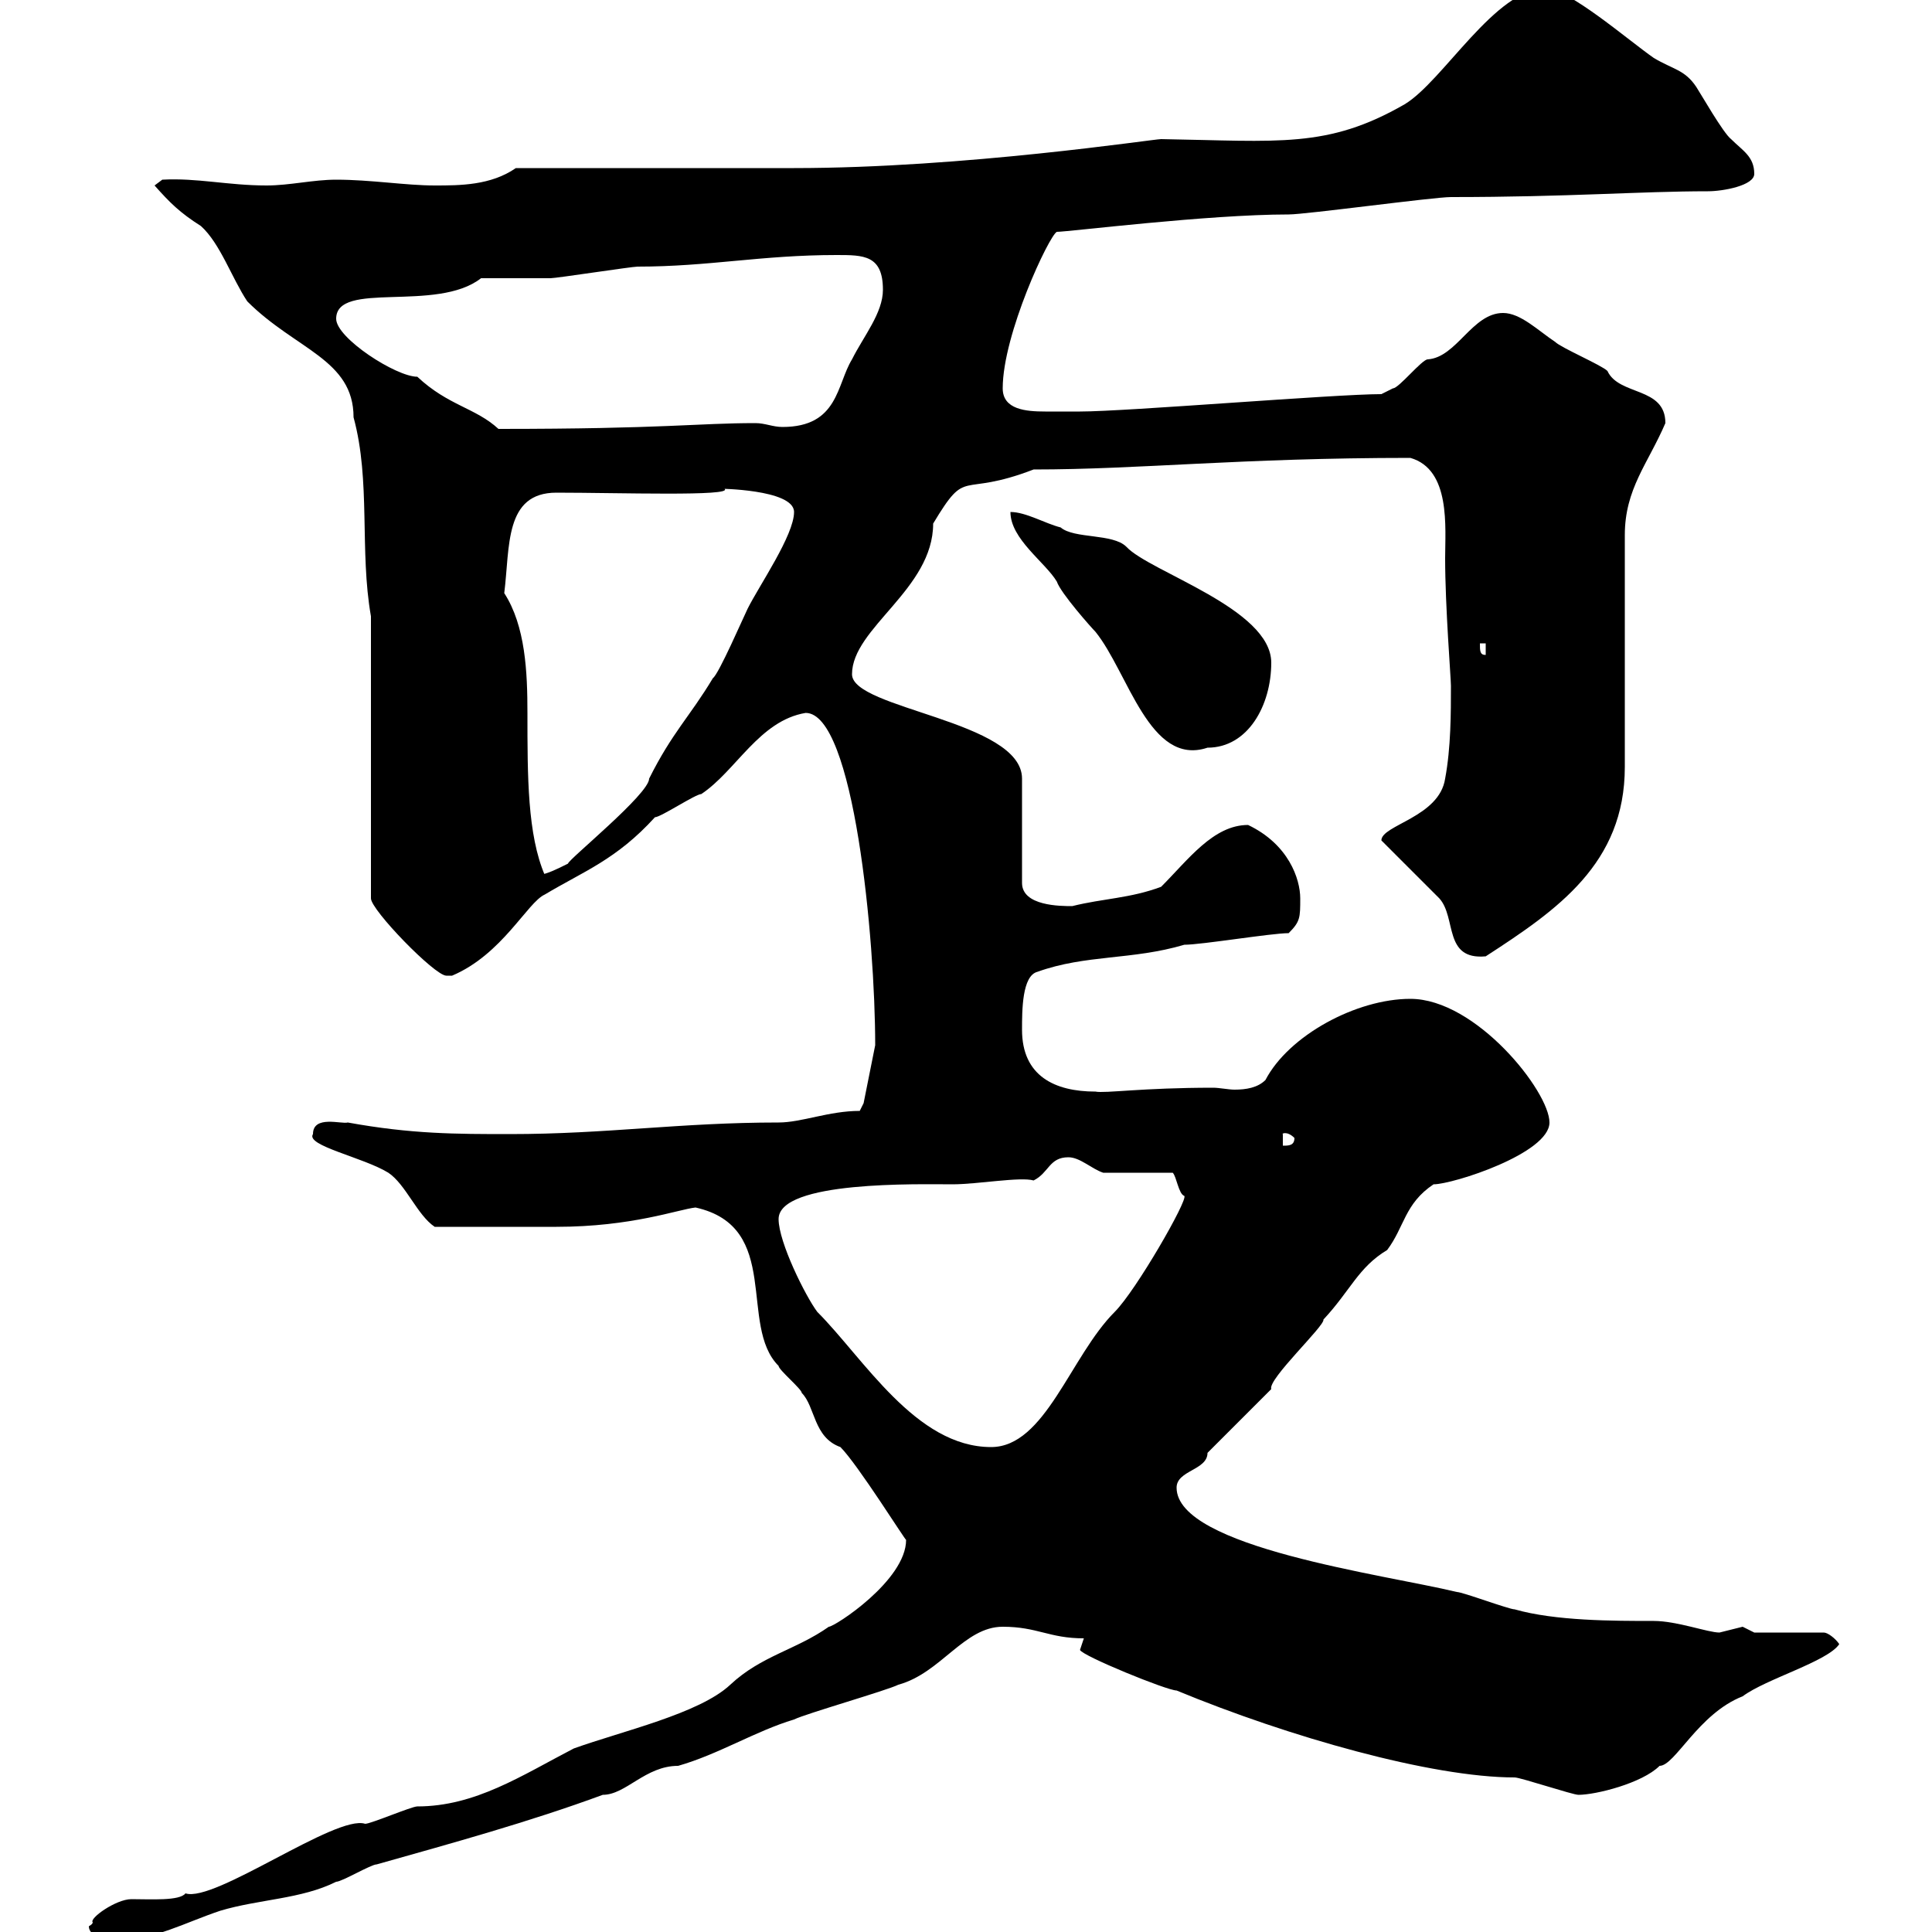 <svg xmlns="http://www.w3.org/2000/svg" xmlns:xlink="http://www.w3.org/1999/xlink" width="300" height="300"><path d="M14.40 298.50C14.40 298.80 13.80 299.10 13.80 299.10C13.80 301.20 18 301.20 18.60 301.20C24 301.20 28.80 298.50 34.20 296.70C40.20 294.90 46.80 294.90 52.20 292.20C53.10 292.20 57.60 289.50 58.50 289.50C70.20 286.20 82.20 282.90 93.60 278.70C97.20 278.70 100.20 274.20 105.30 274.20C111.60 272.40 117.30 268.80 123.30 267C125.10 266.10 137.70 262.50 139.50 261.60C146.10 259.80 149.70 252.60 155.70 252.60C161.10 252.60 162.90 254.40 168.30 254.40C168.30 254.40 167.70 256.20 167.70 256.20C168 257.10 181.20 262.50 182.70 262.50C200.10 269.70 222.30 276 235.20 276C236.10 276 244.20 278.70 245.10 278.70C247.80 278.70 255 276.90 257.70 274.20C260.10 274.20 263.70 266.10 270.60 263.40C274.20 260.70 283.80 258 285.60 255.30C285 254.40 283.80 253.50 283.20 253.50L272.40 253.50C272.40 253.50 270.60 252.60 270.60 252.60C270.60 252.60 267 253.50 267 253.50C265.20 253.50 260.40 251.70 256.80 251.70C250.50 251.70 241.50 251.70 235.20 249.90C234.30 249.90 227.10 247.20 226.20 247.20C215.10 244.50 182.70 240.30 182.70 231C182.70 228.30 187.50 228.30 187.50 225.60L197.40 215.70C196.80 214.20 205.80 205.80 205.50 204.90C209.70 200.40 210.90 196.80 215.40 194.10C218.10 190.50 218.10 186.90 222.60 183.90C225.60 183.90 240.60 179.10 240.60 174.30C240.60 169.50 229.20 155.10 219 155.10C210.60 155.10 200.10 160.80 196.50 167.70C195.30 168.90 193.50 169.20 191.70 169.20C190.80 169.20 189.30 168.90 188.40 168.90C177.30 168.90 171.60 169.80 170.10 169.50C163.80 169.50 158.70 167.10 158.70 159.90C158.70 156.90 158.70 151.50 161.10 150.90C168.60 148.20 175.80 149.10 183.90 146.70C186.60 146.70 197.40 144.90 200.10 144.90C201.90 143.10 201.90 142.50 201.90 139.50C201.90 136.50 200.10 131.10 193.80 128.10C188.40 128.10 184.50 133.50 180.30 137.70C175.50 139.50 171.30 139.50 166.50 140.70C164.70 140.70 158.70 140.70 158.70 137.10L158.70 120.90C158.70 111.90 132.30 110.10 132.30 104.70C132.30 97.50 144.90 91.50 144.90 81.30C150.30 72.30 148.80 77.40 160.50 72.90C177 72.90 192.60 71.10 219 71.10C225.30 72.90 224.40 81.90 224.40 86.70C224.40 94.20 225.30 105.30 225.30 106.50C225.30 110.70 225.30 116.10 224.40 120.90C223.50 126.90 214.50 128.10 214.50 130.50L223.50 139.50C226.20 142.50 224.10 149.10 230.70 148.50C241.80 141.30 252.30 134.10 252.30 119.10L252.30 83.10C252.30 75.90 255.90 72 258.60 65.70C258.60 60 251.40 61.50 249.60 57.60C248.70 56.70 242.40 54 241.50 53.10C238.80 51.30 236.10 48.60 233.40 48.60C228.60 48.60 226.20 55.50 221.70 55.80C220.80 55.80 217.20 60.30 216.30 60.30C216.30 60.30 214.50 61.20 214.50 61.20C207.30 61.20 174.90 63.90 167.70 63.90C166.80 63.90 164.40 63.90 162.30 63.90C159.30 63.90 155.70 63.60 155.70 60.30C155.70 51.90 162.90 36.60 164.10 36C165.90 36 187.50 33.30 200.10 33.30C202.80 33.30 222.60 30.60 225.30 30.60C243.60 30.60 254.70 29.70 265.20 29.70C267.60 29.70 272.40 28.80 272.40 27C272.40 24.30 270.60 23.40 268.80 21.60C267.60 20.70 264 14.40 263.40 13.50C261.60 10.80 259.80 10.80 256.80 9C252.90 6.30 243.60-1.80 240-1.80C232.20-1.80 224.10 12.60 218.10 16.20C206.10 23.10 198.60 21.90 180.30 21.60C179.10 21.60 149.70 26.10 123.30 26.10C117.30 26.10 86.40 26.10 80.10 26.10C76.20 28.80 71.40 28.80 67.50 28.80C63 28.80 57.60 27.90 52.20 27.90C48.60 27.90 45 28.80 41.40 28.80C35.40 28.80 30.60 27.60 25.20 27.90L24 28.80C26.40 31.50 27.90 33 31.20 35.10C34.20 37.80 36 43.20 38.40 46.80C45.90 54.30 54.90 55.80 54.90 64.80C57.60 74.70 55.80 85.50 57.60 95.70L57.60 139.50C57.60 141.30 67.50 151.50 69.30 151.50C69.30 151.50 70.20 151.50 70.20 151.50C78 148.20 81.90 140.10 84.60 138.90C90.60 135.30 95.70 133.50 101.70 126.90C102.60 126.90 108 123.30 108.90 123.30C114.30 119.70 117.90 111.90 125.10 110.70C132.60 110.70 135.90 145.80 135.90 162.30C135.30 165.30 134.10 171.30 134.10 171.30L133.50 172.50C128.70 172.50 124.50 174.30 120.90 174.30C105.60 174.30 94.20 176.10 79.20 176.10C70.80 176.10 63.90 176.10 54 174.30C53.10 174.60 48.60 173.10 48.60 176.10C47.40 177.90 56.40 179.70 60.30 182.10C63 183.90 64.80 188.70 67.50 190.50C74.10 190.50 82.20 190.50 86.40 190.50C98.10 190.50 105.30 187.80 108 187.50C121.50 190.50 114.60 205.80 120.90 212.10C120.90 212.70 124.50 215.70 124.50 216.30C126.60 218.40 126.30 223.20 130.50 224.70C133.20 227.40 140.70 239.40 140.70 239.10C140.70 245.40 129.60 252.60 128.70 252.60C123.60 256.20 118.20 257.10 113.40 261.60C108.60 266.10 96.60 268.80 89.10 271.50C81 275.70 73.80 280.50 64.80 280.50C63.90 280.50 57.60 283.20 56.70 283.20C52.20 281.70 33.30 295.50 28.80 294C27.90 295.20 23.40 294.90 20.40 294.90C18 294.90 13.80 297.90 14.40 298.50ZM120.90 189.30C120.90 183.30 142.80 183.90 147.90 183.90C151.80 183.90 158.40 182.70 160.50 183.30C162.90 182.10 162.90 179.70 165.90 179.70C167.70 179.70 169.50 181.50 171.30 182.10L182.10 182.10C182.70 182.70 183 185.40 183.90 185.70C184.50 186.30 176.40 200.40 173.10 203.70C166.20 210.60 162.30 224.70 153.90 224.70C142.20 224.70 134.10 210.90 126.90 203.70C125.10 201.30 120.90 192.90 120.90 189.30ZM199.20 176.10C198.90 176.10 199.80 175.50 201 176.70C201 177.90 200.10 177.90 199.20 177.90ZM78.30 92.10C79.20 84.90 78.30 76.50 86.40 76.50C96 76.50 114 77.10 112.50 75.90C111 75.90 123.30 75.90 123.30 79.50C123.30 83.10 117.90 90.90 116.10 94.50C115.50 95.70 111.60 104.70 110.70 105.30C107.10 111.30 104.40 113.70 100.80 120.90C100.80 123.30 88.20 133.50 88.20 134.10C86.40 135 85.20 135.60 83.70 135.90L84.60 135.90C81.90 129.60 81.90 120.60 81.90 110.70C81.90 104.40 81.60 97.20 78.30 92.10ZM156.90 79.50C156.90 83.70 162.30 87.30 164.10 90.30C164.70 92.10 169.50 97.50 170.10 98.10C175.20 104.40 178.50 119.10 187.50 116.10C193.80 116.10 197.40 109.50 197.40 102.90C197.40 94.50 178.50 88.80 174.90 84.90C172.80 82.80 166.80 83.70 164.70 81.90C162.30 81.30 159.30 79.50 156.90 79.50ZM229.80 99.90L230.70 99.90L230.70 101.70C229.80 101.70 229.80 101.10 229.80 99.90ZM52.20 49.50C52.20 43.50 67.80 48.60 74.70 43.20C76.50 43.20 83.70 43.20 85.50 43.20C86.40 43.20 98.10 41.40 99 41.40C110.10 41.40 118.20 39.60 129.90 39.60C134.10 39.60 137.10 39.60 137.10 45C137.10 48.60 134.10 52.20 132.30 55.80C129.90 59.70 130.20 66.30 121.50 66.30C120 66.30 118.80 65.70 117.30 65.70C108.30 65.70 103.20 66.60 77.40 66.60C73.80 63.30 69.60 63 64.80 58.50C61.50 58.50 52.20 52.50 52.20 49.50Z"/></svg>